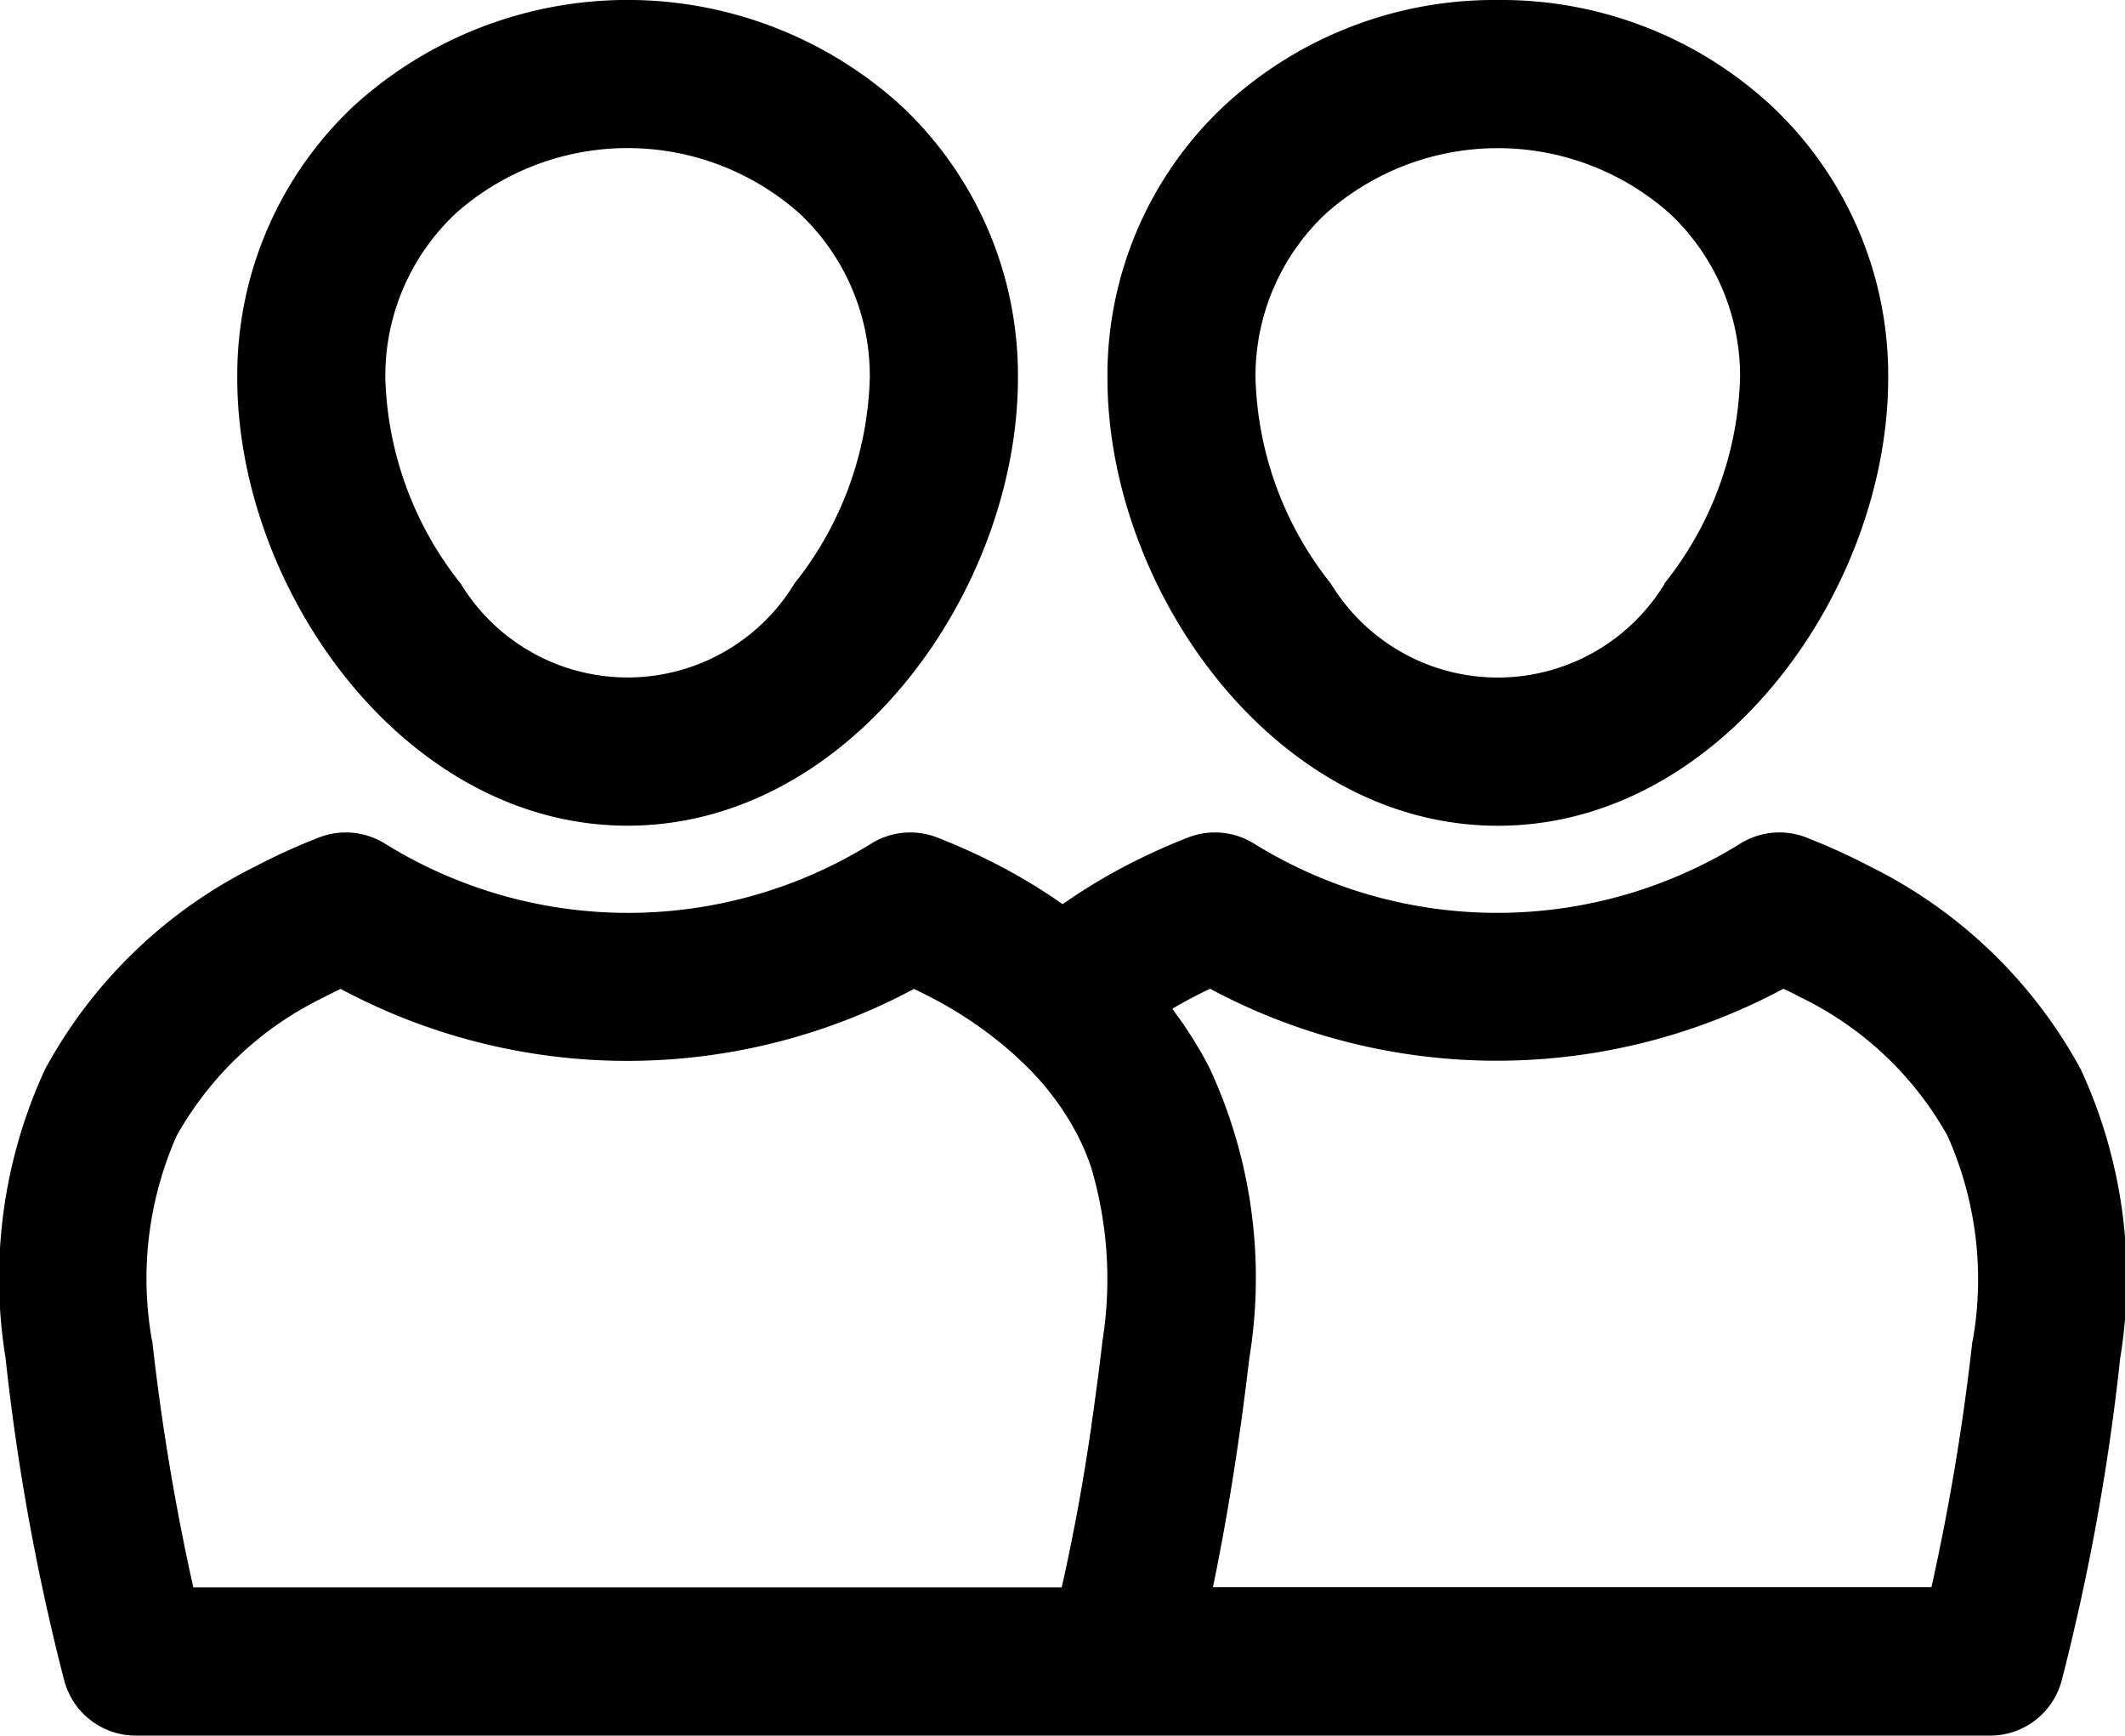 <svg xmlns="http://www.w3.org/2000/svg" width="27.8" height="22.702" viewBox="0 0 27.8 22.702"><path d="M731.668,627.219c2.923,0,5.107-3.091,5.107-5.856a4.831,4.831,0,0,0-1.537-3.57,5.322,5.322,0,0,0-7.139,0,4.831,4.831,0,0,0-1.537,3.57C726.561,624.128,728.745,627.219,731.668,627.219Zm-2.247-8.01a3.386,3.386,0,0,1,4.494,0,2.913,2.913,0,0,1,.922,2.154,4.51,4.51,0,0,1-.986,2.689,2.554,2.554,0,0,1-4.366,0,4.51,4.51,0,0,1-.986-2.689A2.912,2.912,0,0,1,729.421,619.21Z" transform="translate(-723.458 -616.419)"/><path d="M919.6,616.419a5.2,5.2,0,0,0-3.57,1.375,4.831,4.831,0,0,0-1.537,3.57c0,2.764,2.184,5.856,5.107,5.856s5.107-3.091,5.107-5.856a4.831,4.831,0,0,0-1.537-3.57A5.2,5.2,0,0,0,919.6,616.419Zm2.183,7.634a2.555,2.555,0,0,1-4.367,0,4.51,4.51,0,0,1-.986-2.689,2.913,2.913,0,0,1,.923-2.154,3.386,3.386,0,0,1,4.494,0,2.913,2.913,0,0,1,.922,2.154A4.509,4.509,0,0,1,921.778,624.053Z" transform="translate(-900.005 -616.419)"/><path d="M699.8,796.668a8.39,8.39,0,0,0-.841-.383.968.968,0,0,0-.854.073,6.039,6.039,0,0,1-6.383,0,.969.969,0,0,0-.854-.073,8.325,8.325,0,0,0-.839.383,7.456,7.456,0,0,0-.8.489,7.447,7.447,0,0,0-.8-.489,8.327,8.327,0,0,0-.84-.383.969.969,0,0,0-.854.073,6.038,6.038,0,0,1-6.383,0,.97.97,0,0,0-.854-.073,8.37,8.37,0,0,0-.841.383,6.33,6.33,0,0,0-2.74,2.647,6.51,6.51,0,0,0-.517,3.781,29.579,29.579,0,0,0,.768,4.218.969.969,0,0,0,.936.718h24.258a.969.969,0,0,0,.936-.718,29.556,29.556,0,0,0,.766-4.217,6.5,6.5,0,0,0-.516-3.781A6.327,6.327,0,0,0,699.8,796.668Zm-22.484,6.2a4.609,4.609,0,0,1,.322-2.681,4.393,4.393,0,0,1,1.911-1.805q.115-.061.235-.117a7.94,7.94,0,0,0,7.5,0q.12.057.234.117a5.234,5.234,0,0,1,1.06.728q.069.062.135.126a3.587,3.587,0,0,1,.716.952,3.166,3.166,0,0,1,.172.409,5.141,5.141,0,0,1,.149,2.272q-.015.133-.032.264l-.008.064q-.012.1-.025.195l-.01.076q-.013.1-.026.191l-.008.062q-.017.126-.036.249l0,.012q-.017.115-.034.227l-.011.071q-.013.085-.027.169l-.012.076-.029.174-.01.058q-.02.115-.04.228l-.006.034q-.017.094-.035.188l-.014.071-.03.152-.014.073-.034.164-.01.05q-.022.105-.045.209l-.011.049-.027.119H677.856A30.153,30.153,0,0,1,677.319,802.87Zm23.815,0h0a30.081,30.081,0,0,1-.536,3.223h-9.4l.01-.049q.026-.123.05-.248l.019-.1q.024-.123.047-.248l.013-.071q.029-.159.057-.321l.013-.078q.022-.128.043-.259l.016-.1q.023-.146.045-.295l.007-.047q.025-.172.05-.348l.013-.093q.018-.137.036-.276l.013-.1c.015-.121.03-.244.045-.368h0a6.511,6.511,0,0,0-.517-3.781q-.054-.108-.115-.213c-.013-.023-.027-.046-.041-.069-.028-.047-.055-.094-.085-.14l-.053-.081c-.027-.041-.054-.083-.083-.123l-.062-.085c-.018-.024-.035-.049-.053-.073q.128-.076.262-.146.114-.06.233-.116a7.94,7.94,0,0,0,7.5,0q.12.056.235.117a4.39,4.39,0,0,1,1.911,1.805A4.6,4.6,0,0,1,701.134,802.87Z" transform="translate(-675.327 -785.33)"/></svg>